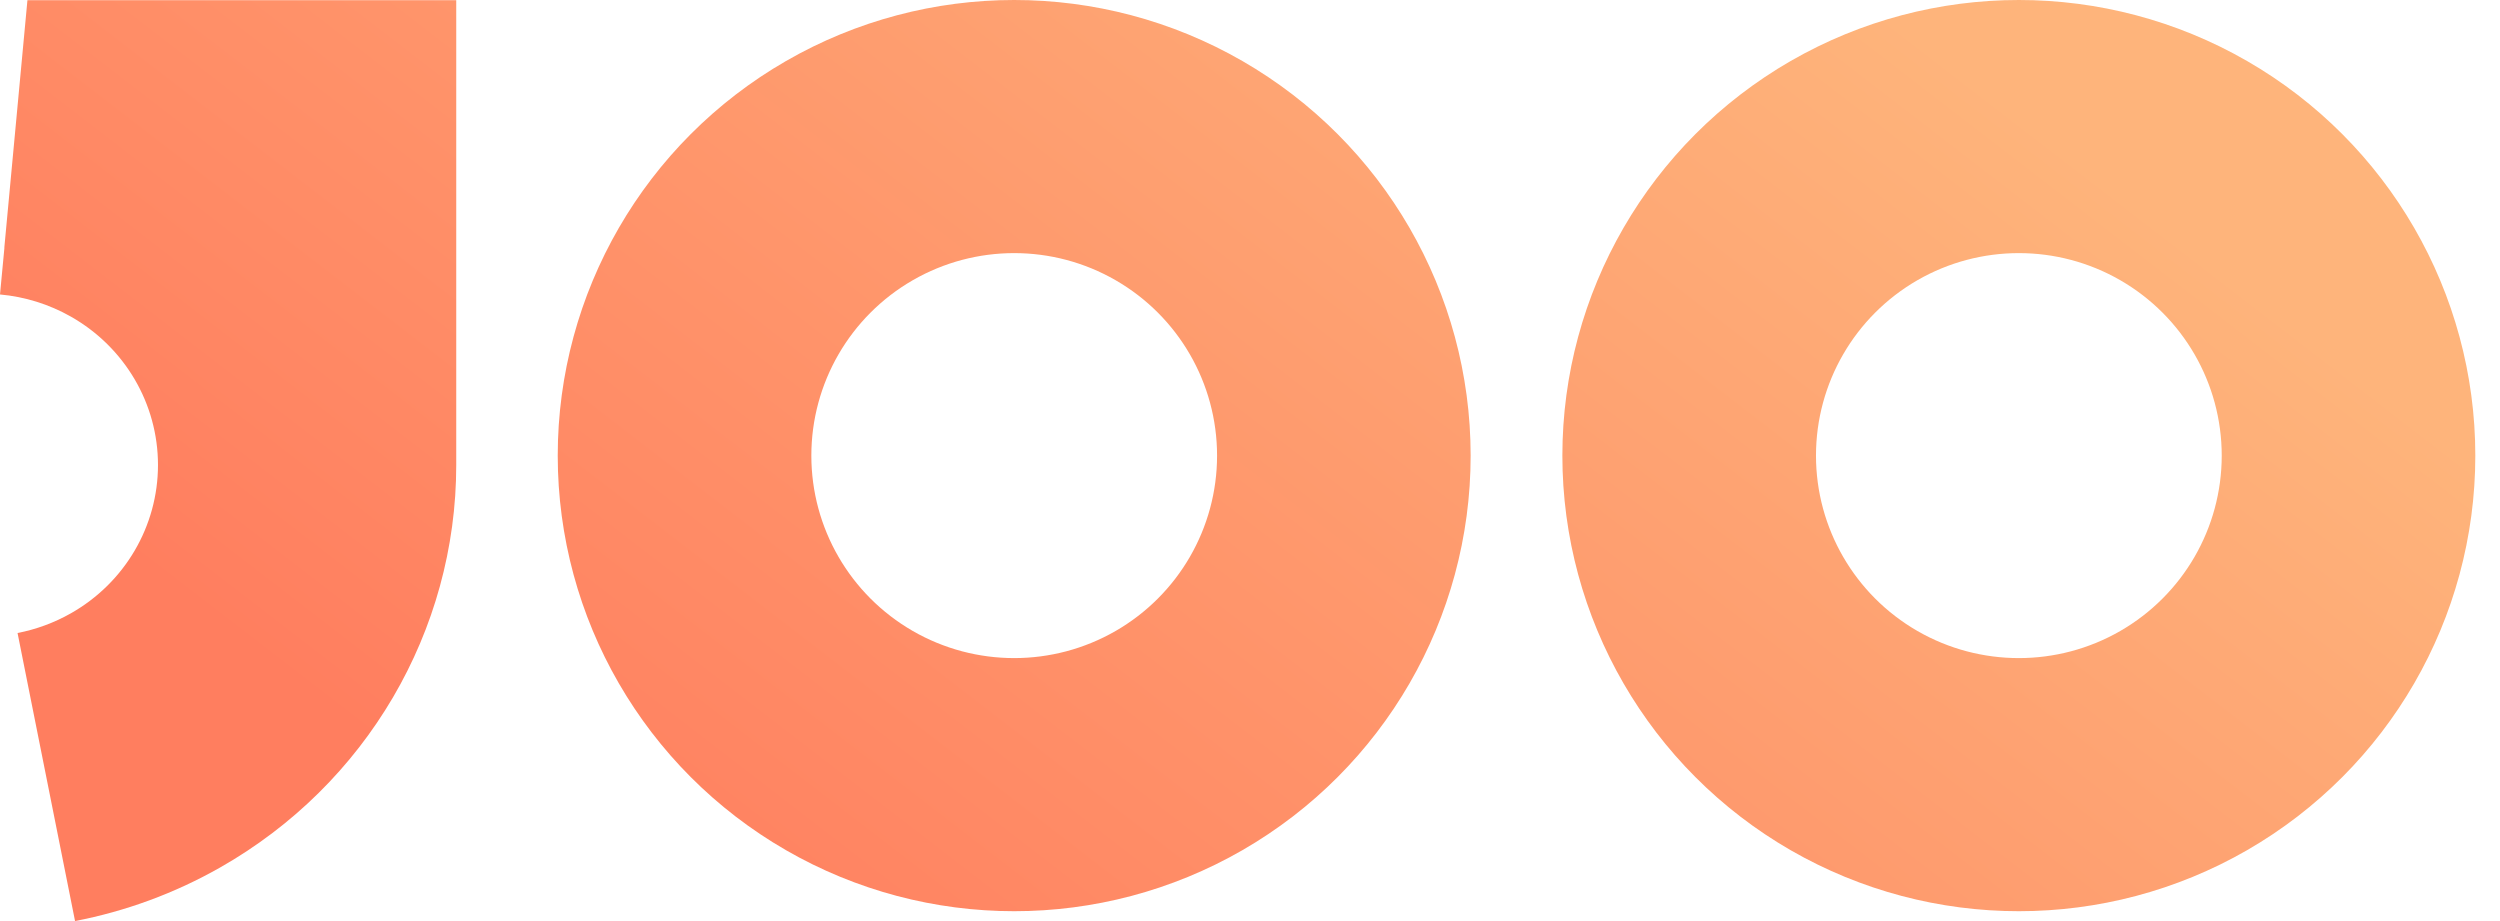 <?xml version="1.0" encoding="UTF-8"?> <svg xmlns="http://www.w3.org/2000/svg" width="1520" height="560" viewBox="0 0 1520 560" fill="none"> <g clip-path="url(#clip0_20_4832)"> <path fill-rule="evenodd" clip-rule="evenodd" d="M678.3 170.381C640.132 148.395 593.124 148.395 554.952 170.381C516.802 192.387 493.298 233.006 493.298 277.016C493.298 321.008 516.802 361.626 554.952 383.632C593.124 405.618 640.132 405.618 678.3 383.632C716.47 361.626 739.976 321.008 739.976 277.016C739.976 233.006 716.47 192.387 678.3 170.381ZM894.15 277.018C894.15 375.974 841.274 467.41 755.398 516.908C669.518 566.386 563.732 566.386 477.874 516.908C391.994 467.41 339.102 375.974 339.102 277.018C339.102 178.061 391.994 86.607 477.874 37.109C563.732 -12.37 669.518 -12.37 755.398 37.109C841.274 86.607 894.15 178.061 894.15 277.018Z" fill="url(#paint0_linear_20_4832)"></path> <path fill-rule="evenodd" clip-rule="evenodd" d="M1289.14 170.381C1250.97 148.395 1203.94 148.395 1165.77 170.381C1127.64 192.387 1104.12 233.006 1104.12 277.016C1104.12 321.008 1127.64 361.626 1165.77 383.632C1203.94 405.618 1250.97 405.618 1289.14 383.632C1327.31 361.626 1350.81 321.008 1350.81 277.016C1350.81 233.006 1327.31 192.387 1289.14 170.381ZM1504.99 277.018C1504.99 375.974 1452.1 467.41 1366.24 516.908C1280.36 566.386 1174.57 566.386 1088.69 516.908C1002.84 467.41 949.922 375.974 949.922 277.018C949.922 178.061 1002.84 86.607 1088.69 37.109C1174.57 -12.37 1280.36 -12.37 1366.24 37.109C1452.1 86.607 1504.99 178.061 1504.99 277.018Z" fill="url(#paint1_linear_20_4832)"></path> <path fill-rule="evenodd" clip-rule="evenodd" d="M16.683 0.107L2.628 150.588L2.688 150.608L0 179.038C14.97 180.39 29.702 184.897 43.16 192.538C75.908 211.153 96.054 245.501 96.054 282.709C96.054 319.897 75.908 354.265 43.16 372.859C32.907 378.681 21.938 382.675 10.67 384.871L45.628 560.001C76.206 554.083 106.028 543.247 133.838 527.435C222.686 476.961 277.392 383.655 277.392 282.709V0.107H16.683Z" fill="url(#paint2_linear_20_4832)"></path> </g> <defs> <linearGradient id="paint0_linear_20_4832" x1="-0.012" y1="280" x2="560.271" y2="-447.536" gradientUnits="userSpaceOnUse"> <stop stop-color="#FF7E5F"></stop> <stop offset="1" stop-color="#FEB47B"></stop> </linearGradient> <linearGradient id="paint1_linear_20_4832" x1="-0.01" y1="280" x2="560.274" y2="-447.536" gradientUnits="userSpaceOnUse"> <stop stop-color="#FF7E5F"></stop> <stop offset="1" stop-color="#FEB47B"></stop> </linearGradient> <linearGradient id="paint2_linear_20_4832" x1="1.11067e-05" y1="280.001" x2="560.284" y2="-447.535" gradientUnits="userSpaceOnUse"> <stop stop-color="#FF7E5F"></stop> <stop offset="1" stop-color="#FEB47B"></stop> </linearGradient> <clipPath id="clip0_20_4832"> <rect width="1520" height="560" fill="white"></rect> </clipPath> </defs> </svg> 